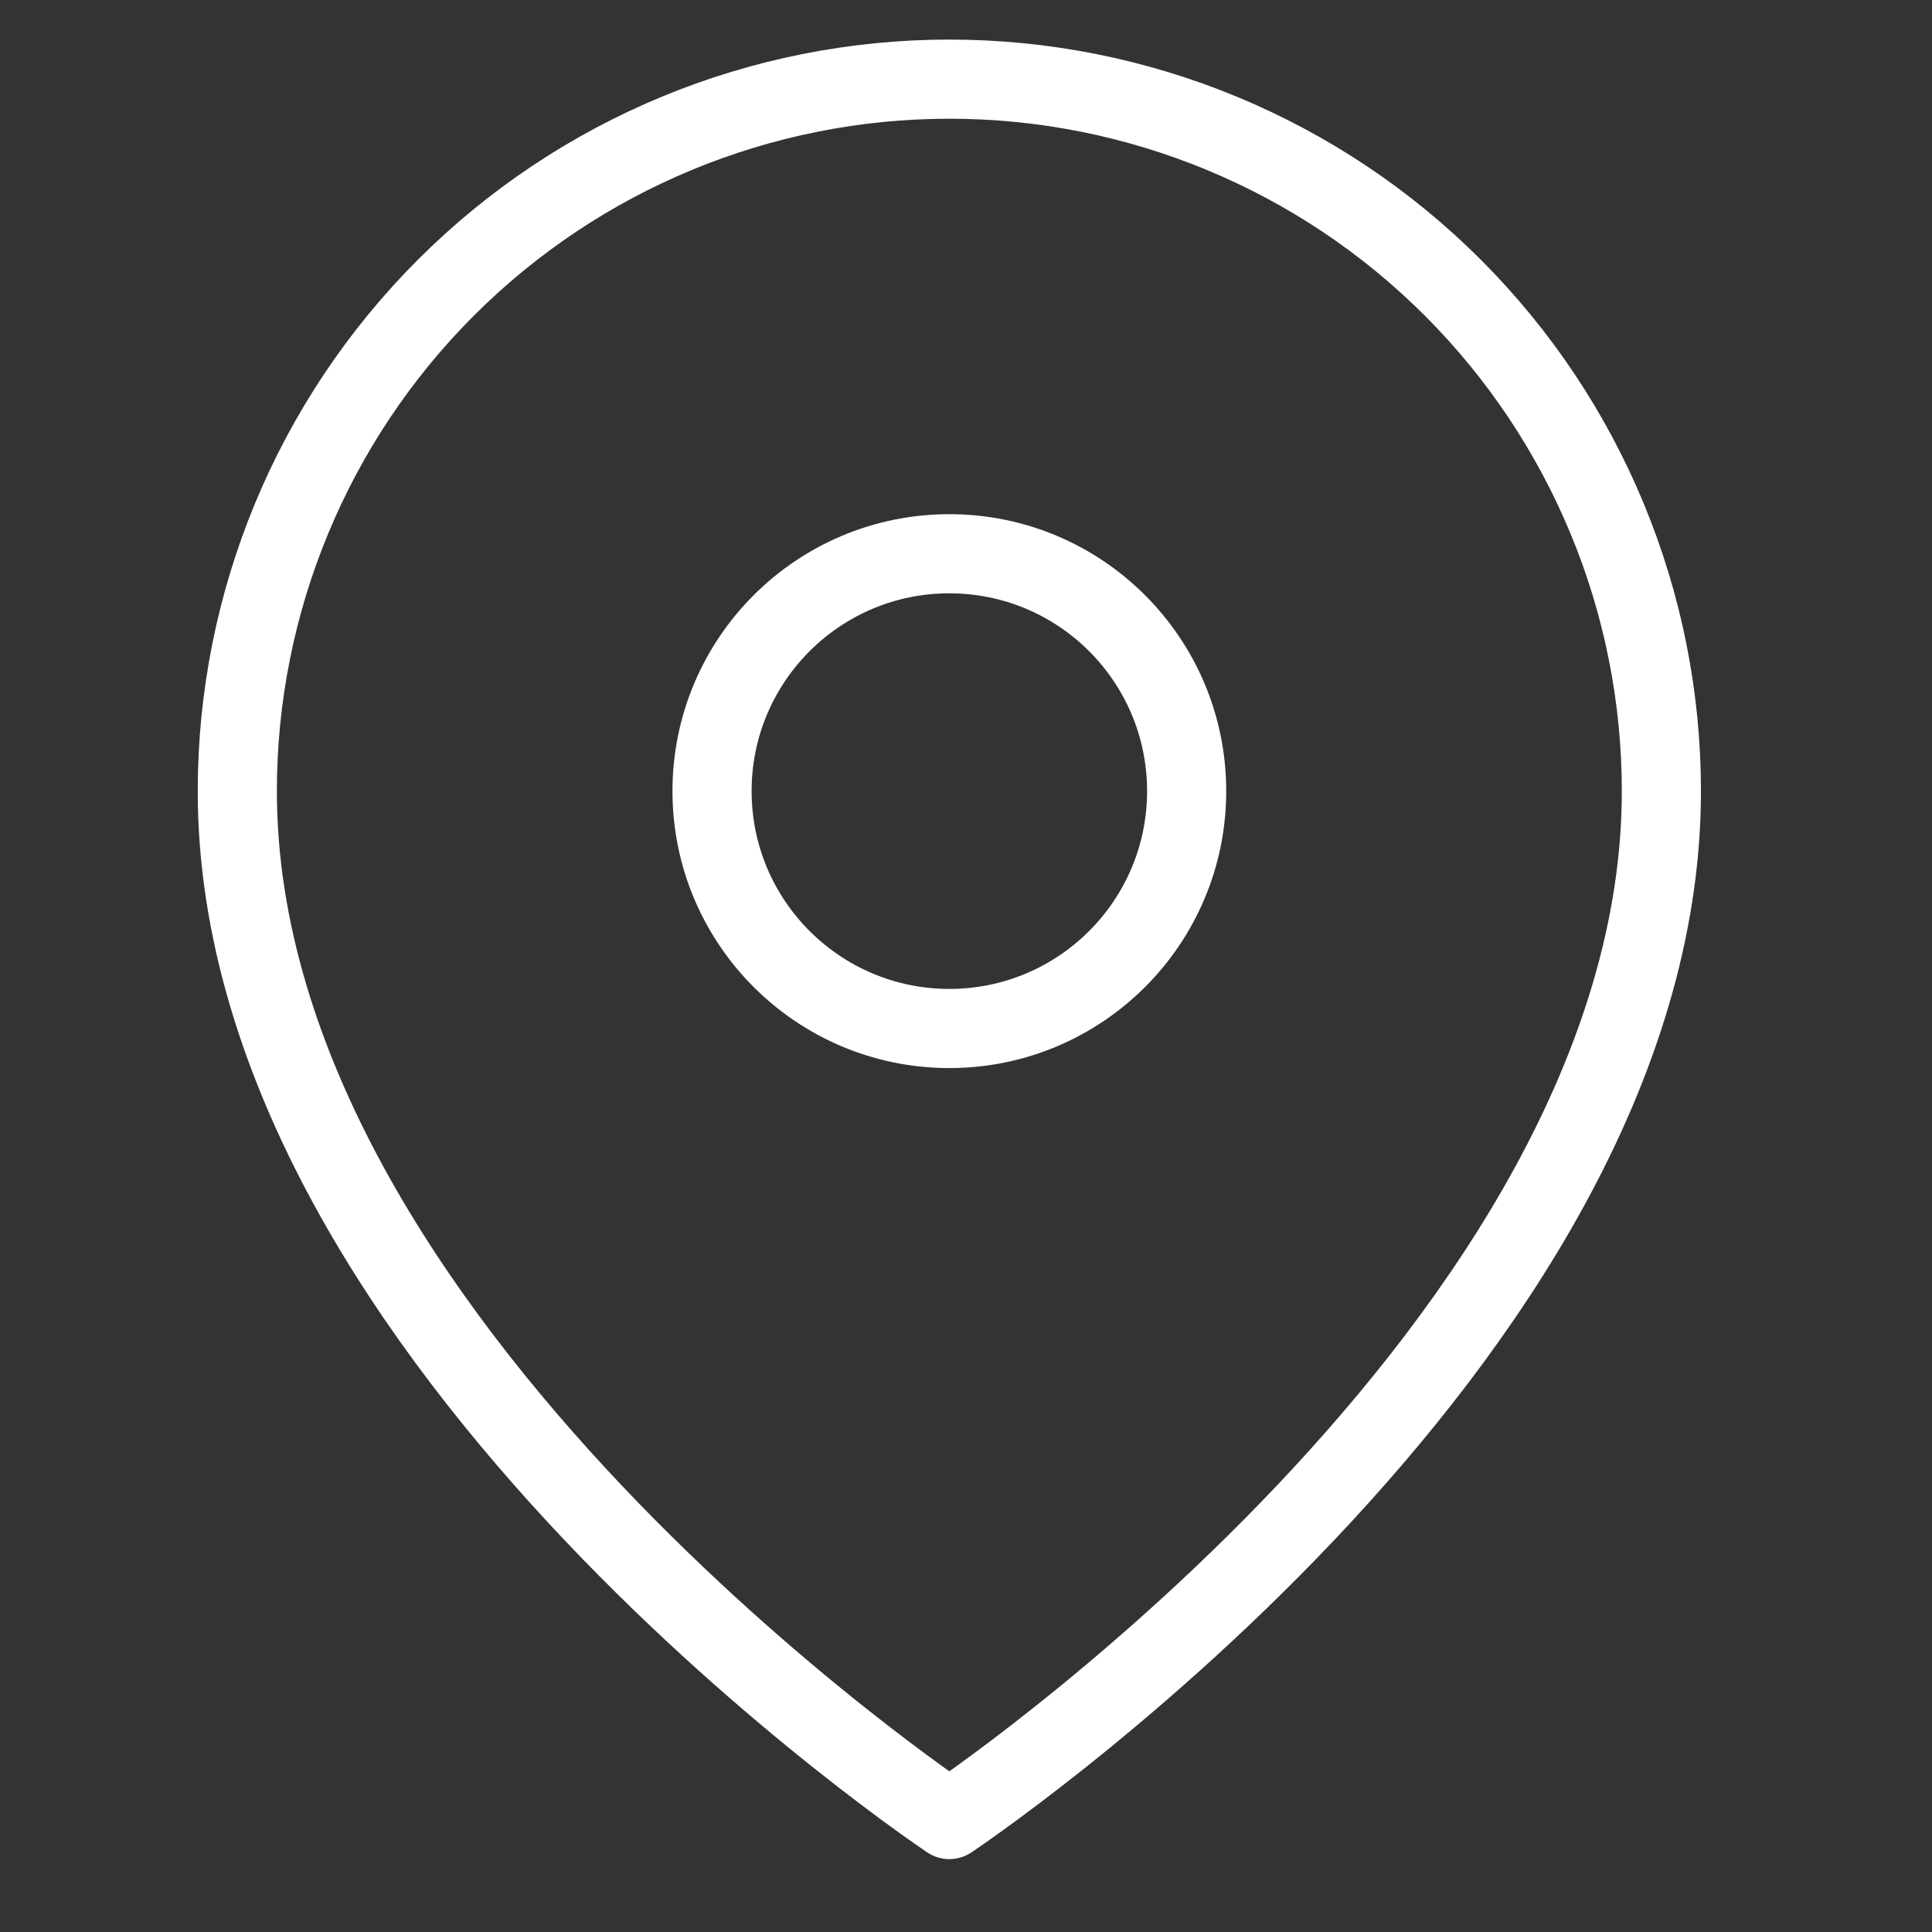 <svg width="29" height="29" viewBox="0 0 29 29" fill="none" xmlns="http://www.w3.org/2000/svg">
<rect x="0" y="0" width="29" height="29" fill="#333333" stroke="none"/>
<path d="M24.938 11.875C24.938 20.188 14.25 27.312 14.25 27.312C14.25 27.312 3.562 20.188 3.562 11.875C3.562 9.04 4.689 6.322 6.693 4.318C8.697 2.313 11.415 1.188 14.25 1.188C17.084 1.188 19.803 2.313 21.807 4.318C23.811 6.322 24.938 9.04 24.938 11.875Z" stroke="white" stroke-width="1.188" stroke-linecap="round" stroke-linejoin="round"/>
<path d="M14.25 15.438C16.218 15.438 17.812 13.842 17.812 11.875C17.812 9.907 16.218 8.312 14.25 8.312C12.283 8.312 10.688 9.907 10.688 11.875C10.688 13.842 12.283 15.438 14.25 15.438Z" stroke="white" stroke-width="1.188" stroke-linecap="round" stroke-linejoin="round"/>
</svg>
